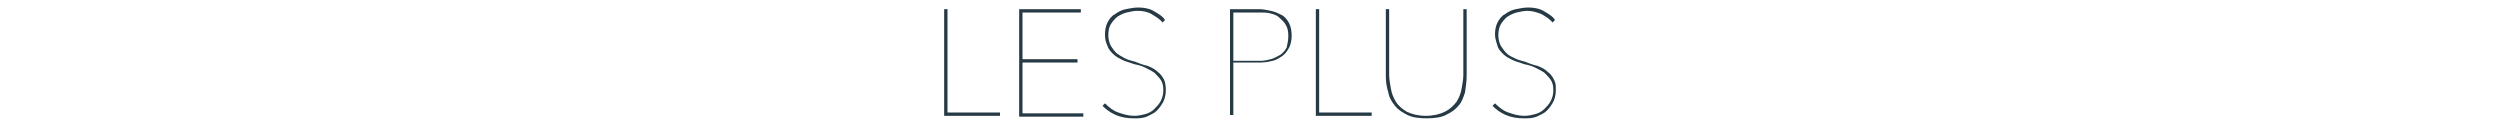 <?xml version="1.0" encoding="utf-8"?>
<!-- Generator: Adobe Illustrator 23.0.2, SVG Export Plug-In . SVG Version: 6.00 Build 0)  -->
<svg version="1.1" id="レイヤー_1" xmlns="http://www.w3.org/2000/svg" xmlns:xlink="http://www.w3.org/1999/xlink" x="0px"
	 y="0px" viewBox="0 0 300 15" style="enable-background:new 0 0 300 15;" xml:space="preserve">
<style type="text/css">
	.st0{fill:#253A45;}
</style>
<g>
	<path class="st0" d="M113.3,13.9V1.1h0.4v12.4h6.3v0.4H113.3z"/>
	<path class="st0" d="M122.3,13.9V1.1h7.4v0.4h-7v5.6h6.6v0.4h-6.6v6.1h7.3V14h-7.7V13.9z"/>
	<path class="st0" d="M139.9,10.8c0,0.5-0.1,1-0.3,1.4s-0.5,0.8-0.8,1.1s-0.8,0.5-1.2,0.7c-0.5,0.2-1,0.2-1.5,0.2
		c-0.8,0-1.5-0.1-2.2-0.4c-0.7-0.3-1.2-0.7-1.6-1.1l0.3-0.3c0.5,0.5,1,0.9,1.6,1.1c0.6,0.2,1.2,0.4,1.9,0.4c0.5,0,0.9-0.1,1.3-0.2
		c0.4-0.1,0.8-0.3,1.1-0.6s0.6-0.6,0.8-1s0.3-0.8,0.3-1.3s-0.1-0.9-0.3-1.2s-0.5-0.6-0.8-0.9c-0.3-0.2-0.7-0.4-1.1-0.6
		c-0.4-0.2-0.8-0.3-1.3-0.4c-0.5-0.2-1-0.3-1.4-0.5s-0.8-0.4-1.1-0.7s-0.6-0.6-0.7-1c-0.2-0.4-0.3-0.8-0.3-1.4c0-0.5,0.1-1,0.3-1.4
		s0.5-0.8,0.9-1c0.4-0.3,0.8-0.5,1.3-0.6s1-0.2,1.5-0.2c0.6,0,1.3,0.1,1.8,0.4s1.1,0.6,1.4,1.1l-0.3,0.3c-0.3-0.4-0.8-0.7-1.3-1
		s-1.1-0.4-1.7-0.4c-0.4,0-0.9,0.1-1.3,0.2c-0.4,0.1-0.8,0.3-1.1,0.5s-0.6,0.6-0.8,0.9S133,3.7,133,4.2s0.1,0.9,0.3,1.3
		c0.2,0.3,0.4,0.6,0.7,0.9c0.3,0.2,0.6,0.4,1,0.6s0.8,0.3,1.2,0.4c0.5,0.2,1,0.4,1.5,0.5c0.5,0.2,0.9,0.4,1.2,0.7
		c0.4,0.3,0.6,0.6,0.8,1C139.8,9.8,139.9,10.3,139.9,10.8z"/>
	<path class="st0" d="M155,4.3c0,0.5-0.1,1-0.3,1.4s-0.5,0.8-0.8,1s-0.7,0.5-1.2,0.6c-0.4,0.1-0.9,0.2-1.4,0.2H148v6.3h-0.4V1.1h3.5
		c0.5,0,0.9,0.1,1.4,0.2s0.9,0.3,1.3,0.5c0.4,0.2,0.7,0.6,0.9,1S155,3.7,155,4.3z M154.6,4.3c0-0.5-0.1-1-0.3-1.3
		c-0.2-0.4-0.5-0.6-0.8-0.9s-0.7-0.4-1.1-0.5c-0.4-0.1-0.8-0.1-1.2-0.1H148v5.8h3.3c0.4,0,0.8-0.1,1.2-0.2s0.7-0.3,1.1-0.5
		c0.3-0.2,0.6-0.5,0.8-0.9C154.5,5.3,154.6,4.8,154.6,4.3z"/>
	<path class="st0" d="M157.9,13.9V1.1h0.4v12.4h6.3v0.4H157.9z"/>
	<path class="st0" d="M175.8,11.1c-0.2,0.6-0.4,1.2-0.8,1.6c-0.4,0.5-0.9,0.8-1.5,1.1s-1.4,0.4-2.3,0.4c-0.9,0-1.7-0.1-2.3-0.4
		c-0.6-0.3-1.1-0.6-1.5-1.1s-0.7-1-0.8-1.6c-0.2-0.6-0.3-1.3-0.3-2v-8h0.4V9c0,0.5,0.1,1,0.2,1.6c0.1,0.6,0.3,1.1,0.6,1.6
		s0.8,0.9,1.3,1.2c0.6,0.3,1.4,0.5,2.3,0.5c0.9,0,1.7-0.2,2.3-0.5s1-0.7,1.4-1.2c0.3-0.5,0.5-1,0.6-1.6s0.2-1.1,0.2-1.6V1.1h0.4V9
		C176,9.8,175.9,10.4,175.8,11.1z"/>
	<path class="st0" d="M186.7,10.8c0,0.5-0.1,1-0.3,1.4s-0.5,0.8-0.8,1.1s-0.8,0.5-1.2,0.7c-0.5,0.2-1,0.2-1.5,0.2
		c-0.8,0-1.5-0.1-2.2-0.4c-0.7-0.3-1.2-0.7-1.6-1.1l0.3-0.3c0.5,0.5,1,0.9,1.6,1.1c0.6,0.2,1.2,0.4,1.9,0.4c0.5,0,0.9-0.1,1.3-0.2
		c0.4-0.1,0.8-0.3,1.1-0.6s0.6-0.6,0.8-1s0.3-0.8,0.3-1.3s-0.1-0.9-0.3-1.2s-0.5-0.6-0.8-0.9c-0.3-0.2-0.7-0.4-1.1-0.6
		s-0.8-0.3-1.3-0.4c-0.5-0.2-1-0.3-1.4-0.5s-0.8-0.4-1.1-0.7c-0.3-0.3-0.6-0.6-0.7-1s-0.3-0.8-0.3-1.4c0-0.5,0.1-1,0.3-1.4
		s0.5-0.8,0.9-1c0.4-0.3,0.8-0.5,1.3-0.6s1-0.2,1.5-0.2c0.6,0,1.3,0.1,1.8,0.4s1.1,0.6,1.4,1.1l-0.3,0.3c-0.3-0.4-0.8-0.7-1.3-1
		c-0.5-0.2-1.1-0.4-1.7-0.4c-0.4,0-0.9,0.1-1.3,0.2c-0.4,0.1-0.8,0.3-1.1,0.5s-0.6,0.6-0.8,0.9c-0.2,0.4-0.3,0.8-0.3,1.3
		s0.1,0.9,0.3,1.3c0.2,0.3,0.4,0.6,0.7,0.9s0.6,0.4,1,0.6s0.8,0.3,1.2,0.4c0.5,0.2,1,0.4,1.5,0.5c0.5,0.2,0.9,0.4,1.2,0.7
		c0.4,0.3,0.6,0.6,0.8,1S186.7,10.3,186.7,10.8z"/>
</g>
</svg>
